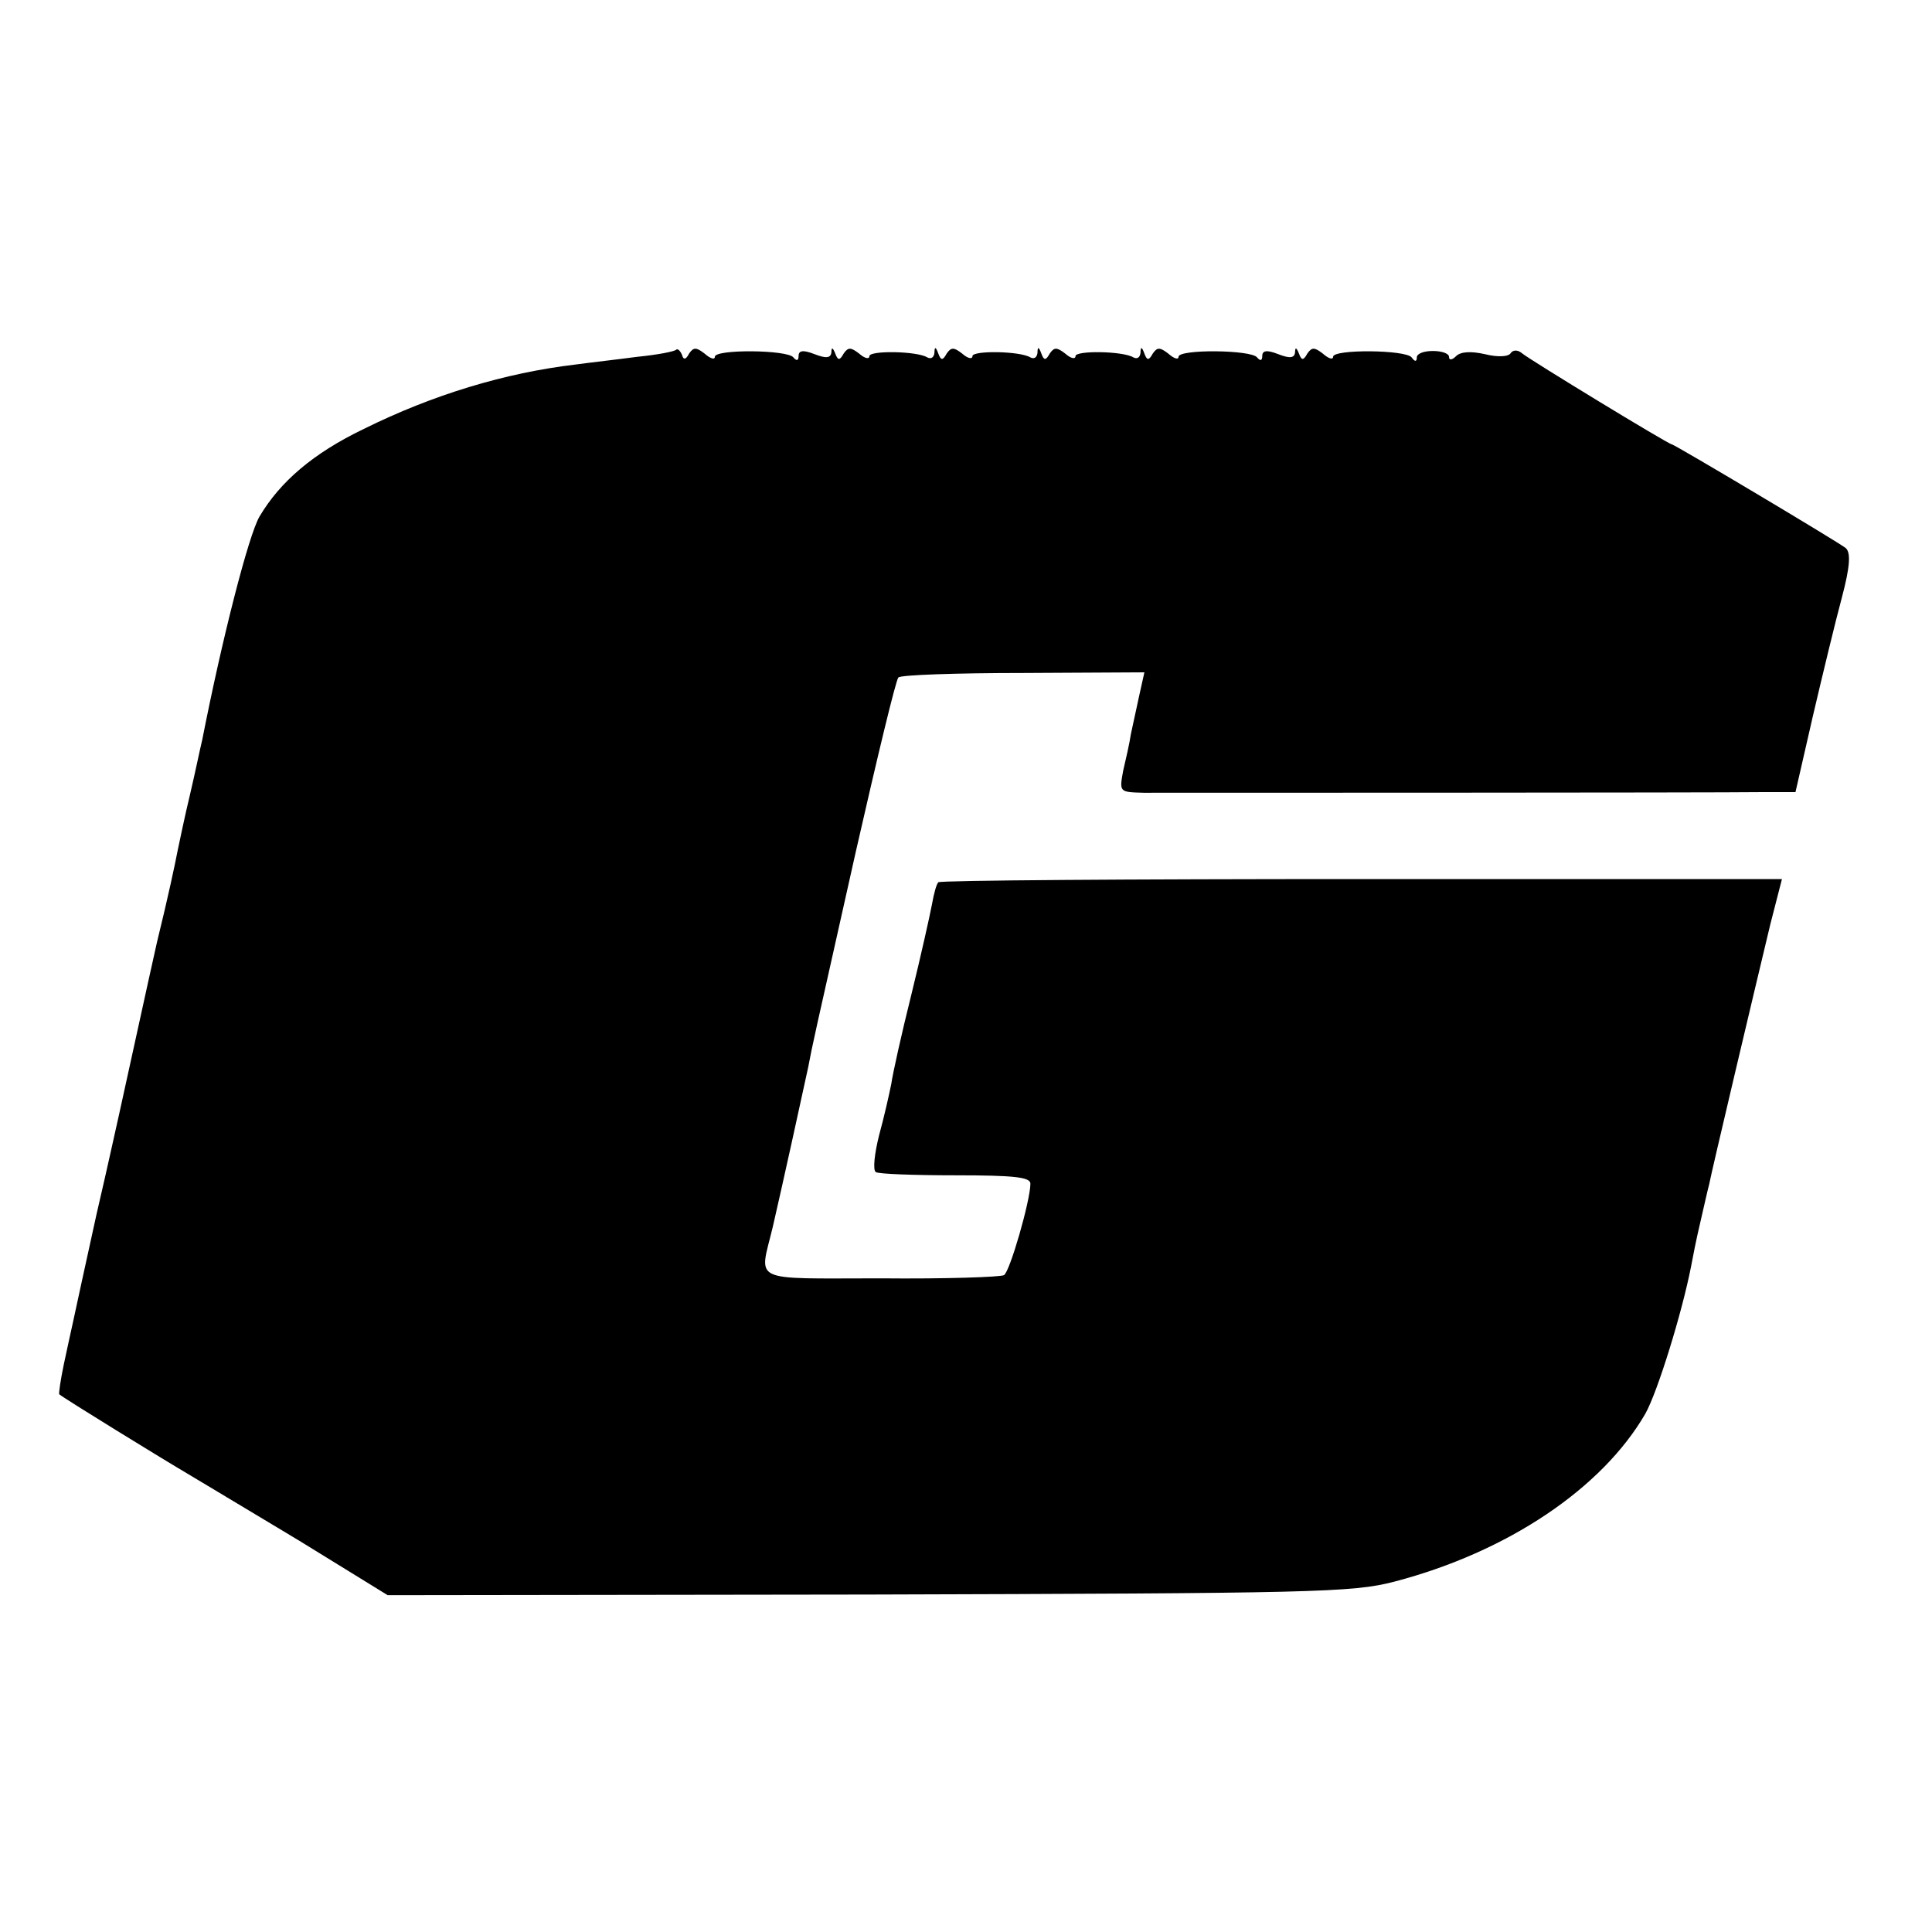 <?xml version="1.0" standalone="no"?>
<!DOCTYPE svg PUBLIC "-//W3C//DTD SVG 20010904//EN"
 "http://www.w3.org/TR/2001/REC-SVG-20010904/DTD/svg10.dtd">
<svg version="1.0" xmlns="http://www.w3.org/2000/svg"
 width="300pt" height="300pt" viewBox="0 0 300 300"
 preserveAspectRatio="xMidYMid meet">
<g transform="translate(0,300) scale(0.1,-0.1)"
fill="#000000" stroke="none">
<path d="M1050 2457 c-3 -3 -30 -8 -60 -11 -30 -4 -74 -9 -96 -12 -110 -13
-222 -47 -329 -100 -79 -38 -130 -82 -162 -136 -17 -29 -58 -189 -89 -347 -3
-12 -11 -51 -19 -85 -8 -33 -16 -72 -19 -86 -4 -21 -15 -73 -32 -142 -6 -26
-10 -45 -59 -268 -2 -8 -17 -78 -35 -155 -17 -77 -33 -151 -36 -165 -3 -14
-10 -45 -15 -69 -5 -24 -8 -45 -7 -46 5 -5 166 -104 202 -125 17 -10 93 -56
170 -102 l138 -85 747 1 c689 2 751 3 816 20 176 46 323 145 390 261 19 34 57
157 71 229 2 11 8 42 14 67 6 26 12 53 14 60 3 17 71 304 95 404 l18 70 -653
0 c-359 0 -655 -2 -657 -5 -3 -3 -7 -18 -10 -35 -3 -16 -17 -79 -32 -140 -15
-60 -29 -123 -31 -138 -3 -15 -11 -51 -19 -80 -7 -28 -10 -54 -5 -57 4 -3 60
-5 124 -5 92 0 116 -3 116 -13 0 -26 -32 -137 -41 -142 -5 -3 -91 -6 -191 -5
-206 0 -189 -8 -168 80 13 56 48 215 55 248 7 37 7 36 74 335 33 145 62 266
66 270 3 4 91 7 194 7 l188 1 -8 -36 c-4 -19 -10 -46 -13 -60 -2 -14 -8 -40
-12 -57 -6 -33 -6 -33 32 -34 47 0 888 0 961 1 l51 0 27 118 c15 64 35 147 45
184 13 49 14 70 6 77 -11 9 -266 161 -270 161 -5 0 -220 131 -232 141 -7 6
-14 6 -18 1 -3 -6 -20 -7 -40 -2 -22 5 -38 4 -45 -3 -6 -6 -11 -7 -11 -1 0 5
-11 9 -25 9 -14 0 -25 -4 -25 -10 0 -7 -3 -7 -8 0 -9 12 -122 13 -122 1 0 -5
-7 -3 -16 5 -13 10 -17 10 -24 0 -6 -11 -9 -11 -13 0 -4 10 -6 10 -6 2 -1 -9
-8 -10 -26 -3 -18 7 -25 6 -25 -3 0 -7 -3 -8 -8 -2 -9 12 -122 13 -122 1 0 -5
-7 -3 -16 5 -13 10 -17 10 -24 0 -6 -11 -9 -11 -13 0 -4 11 -6 11 -6 1 -1 -7
-5 -10 -11 -7 -16 10 -90 11 -90 2 0 -5 -7 -4 -16 4 -13 10 -17 10 -24 0 -6
-11 -9 -11 -13 0 -4 11 -6 11 -6 1 -1 -7 -5 -10 -11 -7 -16 10 -90 11 -90 2 0
-5 -7 -4 -16 4 -13 10 -17 10 -24 0 -6 -11 -9 -11 -13 0 -4 11 -6 11 -6 1 -1
-7 -5 -10 -11 -7 -16 10 -90 11 -90 2 0 -5 -7 -4 -16 4 -13 10 -17 10 -24 0
-6 -11 -9 -11 -13 0 -4 10 -6 10 -6 2 -1 -9 -8 -10 -26 -3 -18 7 -25 6 -25 -3
0 -7 -3 -8 -8 -2 -9 12 -122 13 -122 1 0 -5 -7 -3 -16 5 -13 10 -17 10 -24 0
-5 -10 -9 -10 -11 -2 -3 7 -7 10 -9 8z"/>
</g>
</svg>
